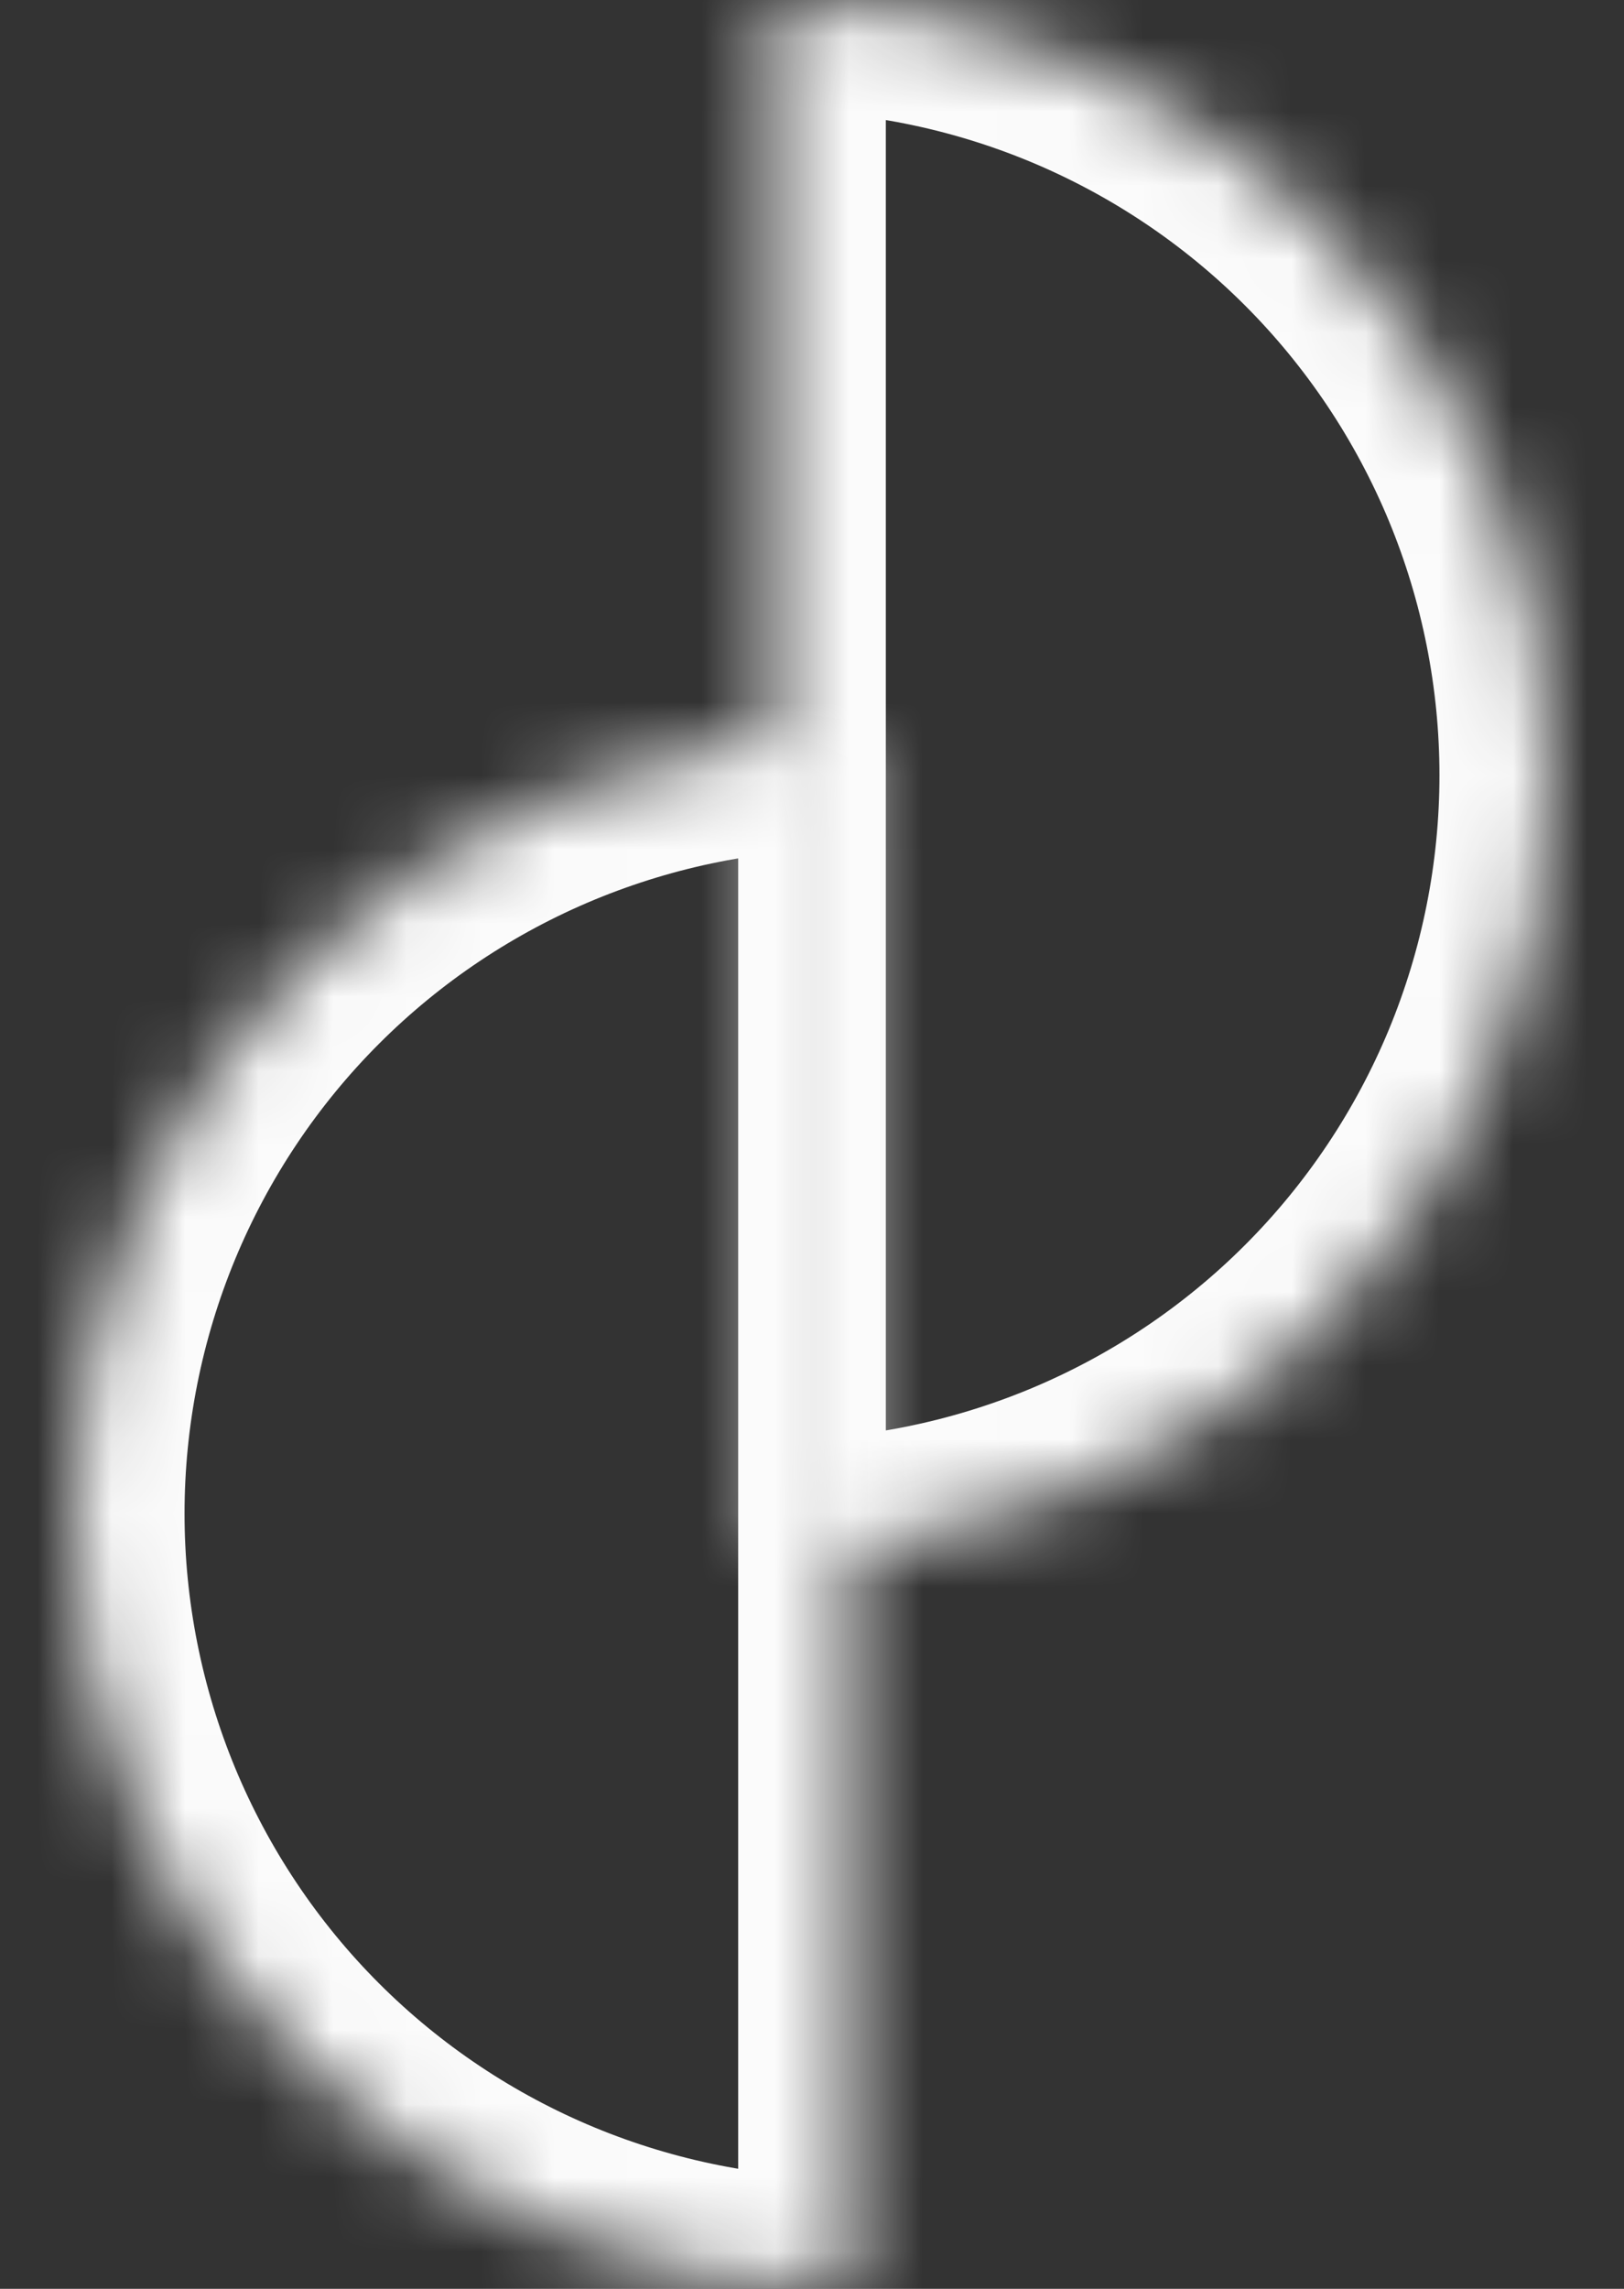 <svg width="22" height="31" viewBox="0 0 22 31" fill="none" xmlns="http://www.w3.org/2000/svg">
<rect x="0" y="0" width="22" height="31" fill="#333333" stroke="none"/>
<mask id="path-1-inside-1_141_355" fill="white">
<path d="M10.5 21C11.879 21 13.244 20.728 14.518 20.201C15.792 19.673 16.95 18.9 17.925 17.925C18.9 16.95 19.673 15.792 20.201 14.518C20.728 13.244 21 11.879 21 10.5C21 9.121 20.728 7.756 20.201 6.482C19.673 5.208 18.9 4.05 17.925 3.075C16.95 2.1 15.792 1.327 14.518 0.799C13.244 0.272 11.879 -5.19242e-07 10.5 -4.5897e-07L10.5 10.5L10.5 21Z"/>
</mask>
<path d="M10.5 21C11.879 21 13.244 20.728 14.518 20.201C15.792 19.673 16.95 18.9 17.925 17.925C18.9 16.95 19.673 15.792 20.201 14.518C20.728 13.244 21 11.879 21 10.5C21 9.121 20.728 7.756 20.201 6.482C19.673 5.208 18.9 4.05 17.925 3.075C16.95 2.1 15.792 1.327 14.518 0.799C13.244 0.272 11.879 -5.19242e-07 10.5 -4.5897e-07L10.5 10.5L10.5 21Z" stroke="#FBFBFB" stroke-width="3" mask="url(#path-1-inside-1_141_355)"/>
<mask id="path-2-inside-2_141_355" fill="white">
<path d="M11.5 31C10.121 31 8.756 30.728 7.482 30.201C6.208 29.673 5.05 28.9 4.075 27.925C3.1 26.95 2.327 25.792 1.799 24.518C1.272 23.244 1 21.879 1 20.5C1 19.121 1.272 17.756 1.799 16.482C2.327 15.208 3.1 14.05 4.075 13.075C5.05 12.1 6.208 11.327 7.482 10.799C8.756 10.272 10.121 10 11.5 10L11.5 20.5L11.5 31Z"/>
</mask>
<path d="M11.5 31C10.121 31 8.756 30.728 7.482 30.201C6.208 29.673 5.05 28.9 4.075 27.925C3.1 26.95 2.327 25.792 1.799 24.518C1.272 23.244 1 21.879 1 20.5C1 19.121 1.272 17.756 1.799 16.482C2.327 15.208 3.1 14.05 4.075 13.075C5.05 12.1 6.208 11.327 7.482 10.799C8.756 10.272 10.121 10 11.5 10L11.5 20.5L11.5 31Z" stroke="#FBFBFB" stroke-width="3" mask="url(#path-2-inside-2_141_355)"/>
</svg>
